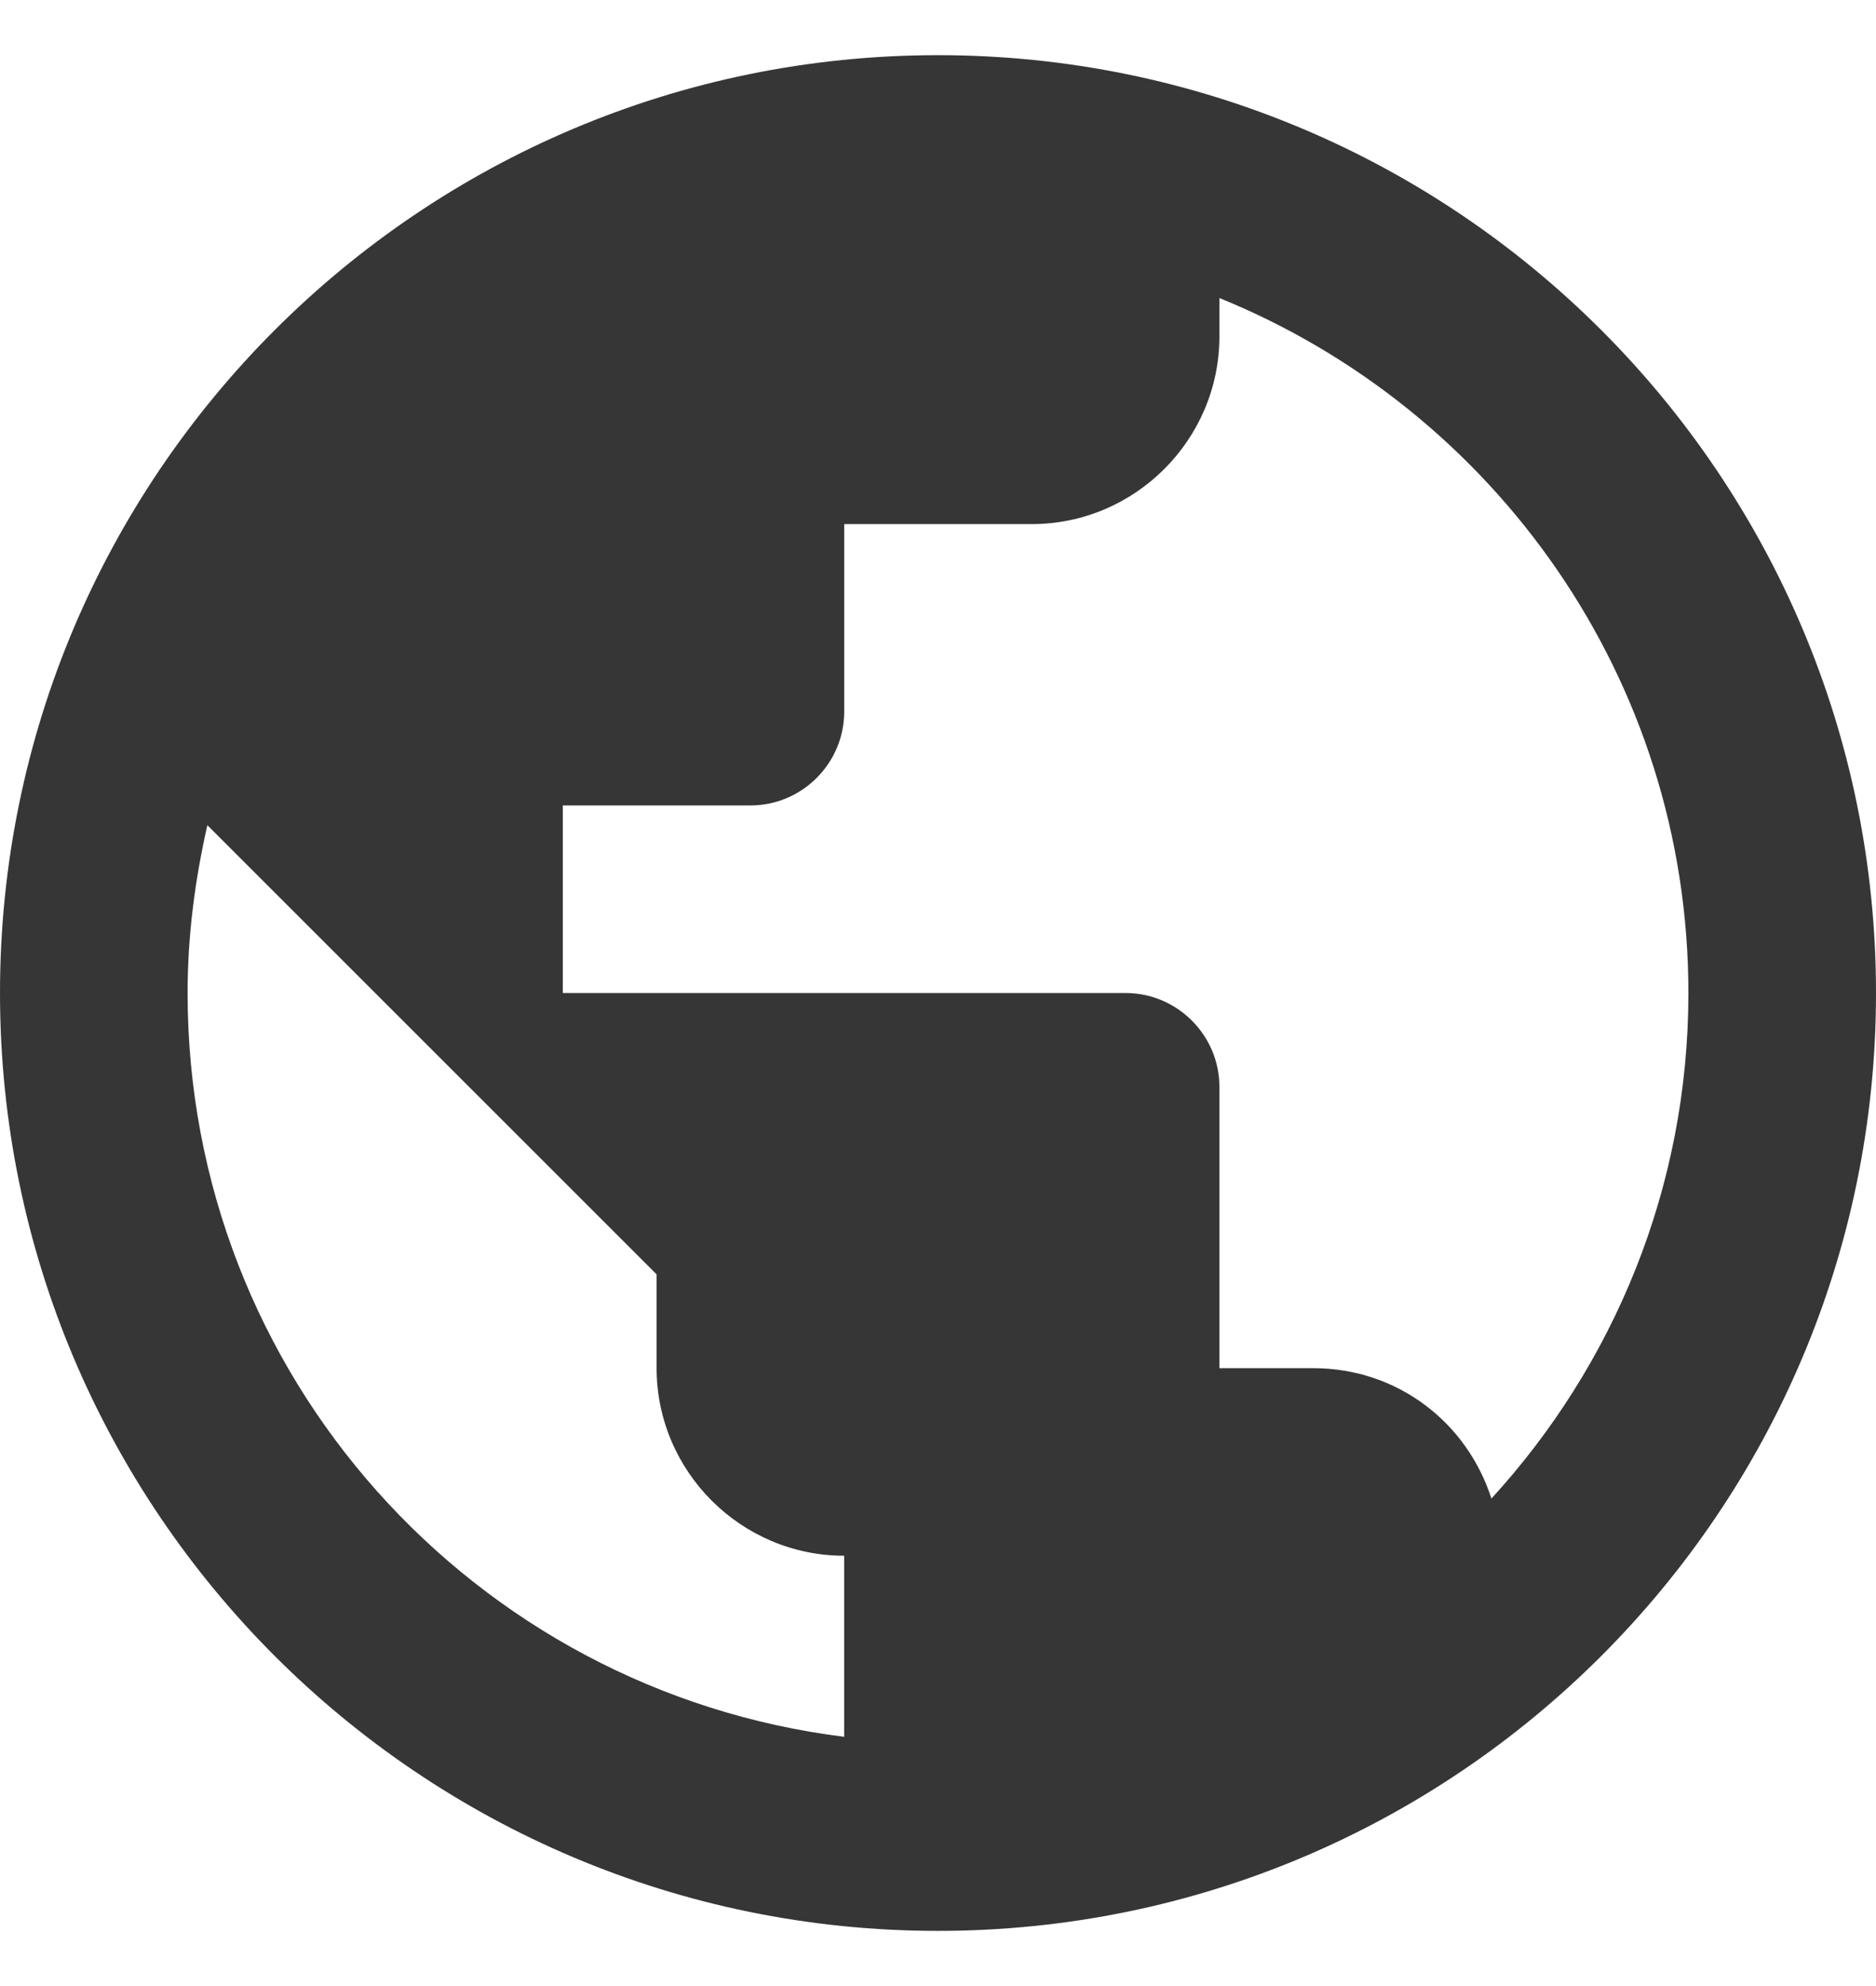 <svg width="17" height="18" viewBox="0 0 17 18" fill="none" xmlns="http://www.w3.org/2000/svg">
<path d="M8.5 0.5C3.808 0.5 0 4.308 0 9C0 13.692 3.808 17.5 8.5 17.5C13.192 17.5 17 13.692 17 9C17 4.308 13.192 0.5 8.5 0.5ZM7.65 15.741C4.293 15.324 1.7 12.468 1.7 9C1.7 8.473 1.768 7.971 1.879 7.479L5.95 11.55V12.4C5.95 13.335 6.715 14.1 7.65 14.1V15.741ZM13.515 13.582C13.294 12.893 12.665 12.4 11.9 12.4H11.05V9.85C11.05 9.383 10.668 9 10.2 9H5.1V7.3H6.8C7.268 7.3 7.65 6.918 7.65 6.45V4.75H9.35C10.285 4.75 11.05 3.985 11.05 3.05V2.701C13.54 3.713 15.3 6.152 15.3 9C15.3 10.768 14.62 12.374 13.515 13.582Z" fill="#363636"/>
</svg>
